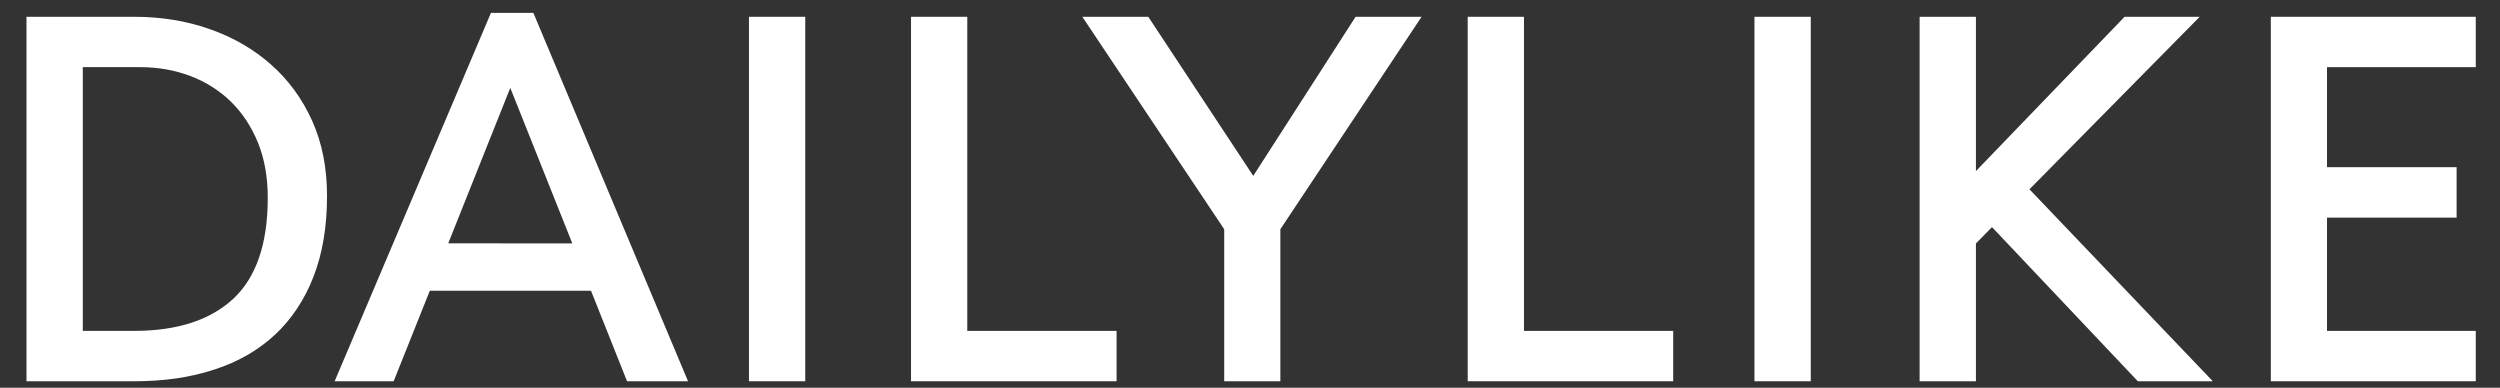 <?xml version="1.0" encoding="utf-8"?>
<!-- Generator: Adobe Illustrator 16.0.0, SVG Export Plug-In . SVG Version: 6.00 Build 0)  -->
<!DOCTYPE svg PUBLIC "-//W3C//DTD SVG 1.1//EN" "http://www.w3.org/Graphics/SVG/1.1/DTD/svg11.dtd">
<svg version="1.1" id="Capa_1" xmlns="http://www.w3.org/2000/svg" xmlns:xlink="http://www.w3.org/1999/xlink" x="0px" y="0px"
	 width="980px" height="152px" viewBox="0 0 980 152" enable-background="new 0 0 980 152" xml:space="preserve">
<rect x="0" y="0" width="980" height="152" fill="#333333" stroke="none"/>
<path fill="#FFFFFF" stroke="#FFFFFF" stroke-width="2" stroke-miterlimit="10" d="M11.385,7.583h41.252
	c10.455,0,20.16,1.579,29.187,4.743c9.026,3.158,16.916,7.704,23.644,13.63c6.708,5.886,12.065,13.144,15.936,21.699
	c3.88,8.557,5.789,18.286,5.789,29.144c0,11.868-1.725,22.243-5.2,31.236c-3.474,8.896-8.43,16.413-14.813,22.384
	c-6.422,5.972-14.223,10.526-23.437,13.482c-9.229,3.071-19.571,4.55-31.105,4.55H11.385V7.583L11.385,7.583z M31.457,130.712
	h20.986c17.266,0,30.464-4.294,39.734-12.902c9.171-8.587,13.784-22.038,13.784-40.214c0-8.201-1.276-15.519-3.872-21.938
	c-2.65-6.521-6.238-11.959-10.854-16.499c-4.606-4.5-9.994-7.907-16.232-10.289c-6.218-2.361-12.894-3.55-20.102-3.55H31.457
	V130.712L31.457,130.712z"/>
<polygon fill="#FFFFFF" stroke="#FFFFFF" stroke-width="2" stroke-miterlimit="10" points="294.598,7.583 314.657,7.583 
	314.657,148.45 294.598,148.45 "/>
<polygon fill="#FFFFFF" stroke="#FFFFFF" stroke-width="2" stroke-miterlimit="10" points="358.121,7.583 378.173,7.583 
	378.173,130.712 436.693,130.712 436.693,148.45 358.121,148.45 "/>
<polygon fill="#FFFFFF" stroke="#FFFFFF" stroke-width="2" stroke-miterlimit="10" points="480.888,89.555 426.146,7.583 
	449.59,7.583 491.287,70.775 531.938,7.583 555.389,7.583 500.9,89.555 500.9,148.45 480.888,148.45 "/>
<polygon fill="#FFFFFF" stroke="#FFFFFF" stroke-width="2" stroke-miterlimit="10" points="576.343,7.583 596.396,7.583 
	596.396,130.712 654.896,130.712 654.896,148.45 576.343,148.45 "/>
<polygon fill="#FFFFFF" stroke="#FFFFFF" stroke-width="2" stroke-miterlimit="10" points="688.747,7.583 708.821,7.583 
	708.821,148.45 688.747,148.45 "/>
<polygon fill="#FFFFFF" stroke="#FFFFFF" stroke-width="2" stroke-miterlimit="10" points="891.163,7.583 969.5,7.583 969.5,25.32 
	911.182,25.32 911.182,66.536 961.988,66.536 961.988,84.314 911.182,84.314 911.182,130.712 969.5,130.712 969.5,148.45 
	891.163,148.45 "/>
<polygon fill="#FFFFFF" stroke="#FFFFFF" stroke-width="2" stroke-miterlimit="10" points="838.457,148.45 865.082,148.45 
	794.154,74.188 859.883,7.583 833.258,7.583 773.563,69.547 773.563,7.583 753.488,7.583 753.488,148.45 773.563,148.45 
	773.563,95.029 780.87,87.58 "/>
<path fill="#FFFFFF" stroke="#FFFFFF" stroke-width="2" stroke-miterlimit="10" d="M153.635,148.45l14.174-35.476h64.548
	l14.123,35.476h21.729L208.415,6.044h-15.301L132.69,148.45H153.635L153.635,148.45z M200.029,31.745l25.802,64.681l-51.594-0.046
	L200.029,31.745L200.029,31.745z"/>
</svg>
